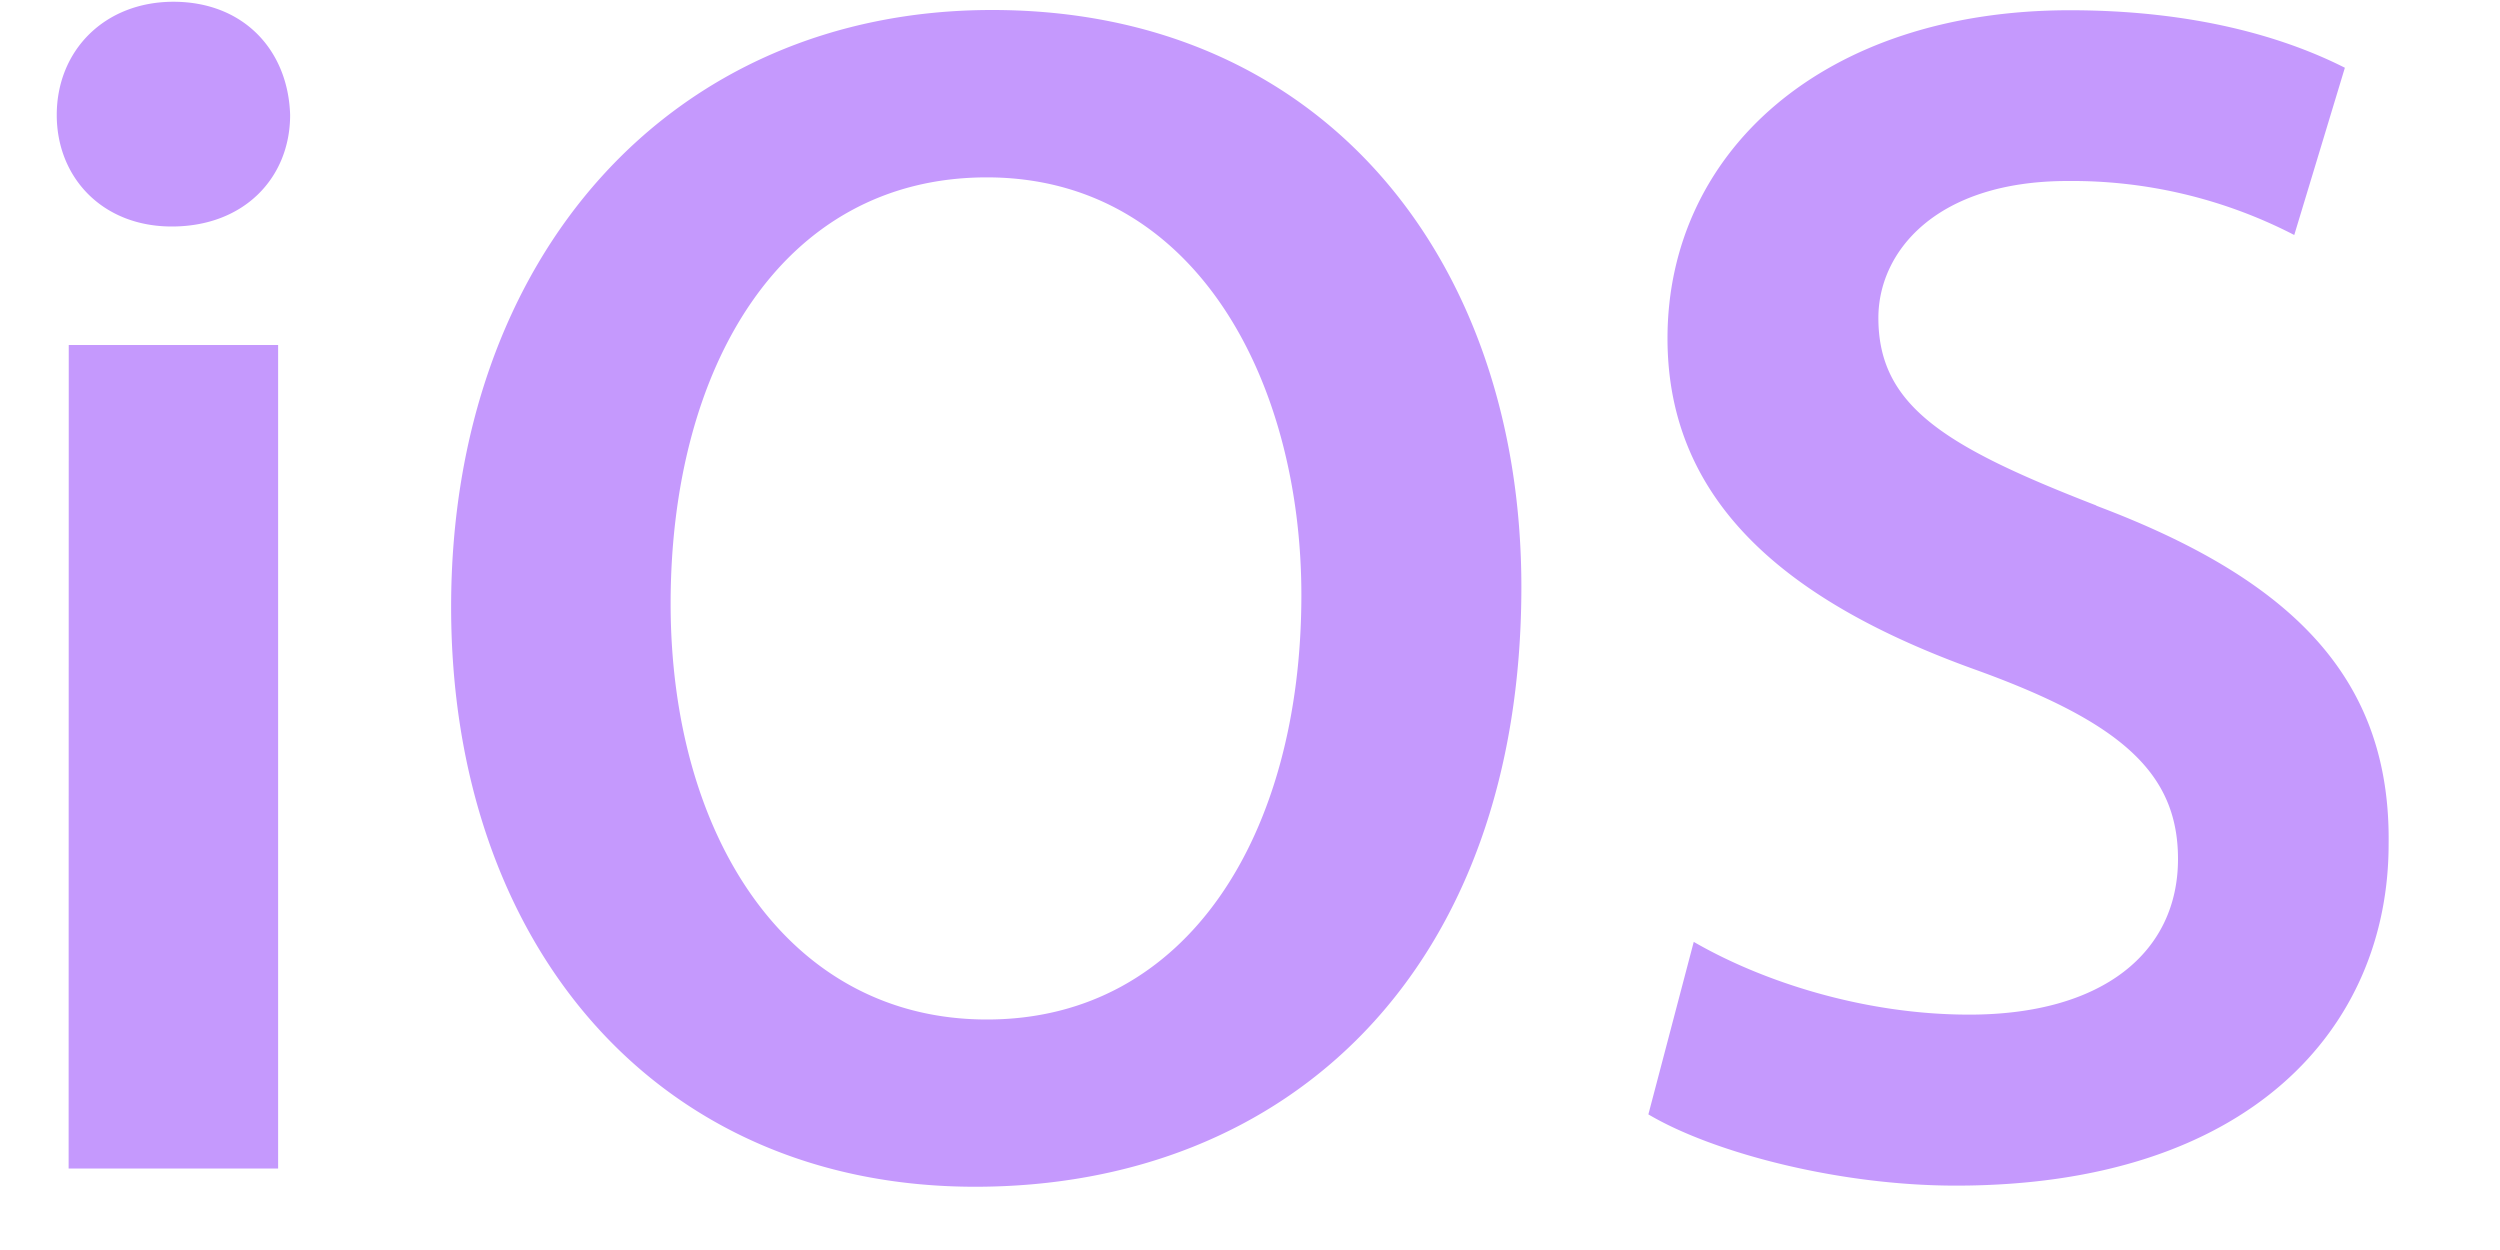 <svg xmlns="http://www.w3.org/2000/svg" width="20" height="10" fill="none"><path fill="#C599FD" d="M.549 9.348h1.676V2.76H.55L.549 9.348Zm.84-9.334C.834.014.454.406.454.92c0 .5.365.892.92.892.581 0 .947-.392.947-.892-.015-.514-.368-.906-.935-.906h.003ZM7.936.08c-2.57 0-4.327 1.975-4.327 4.776 0 2.677 1.622 4.638 4.192 4.638 2.517 0 4.37-1.744 4.37-4.801C12.17 2.097 10.6.08 7.937.08Zm-.041 8.076c-1.596 0-2.53-1.474-2.53-3.327 0-1.88.88-3.41 2.53-3.41 1.664 0 2.516 1.624 2.516 3.342 0 1.908-.906 3.395-2.516 3.395Zm8.876-4.112c-1.216-.472-1.744-.798-1.744-1.501 0-.528.459-1.095 1.515-1.095a3.87 3.87 0 0 1 1.812.432l.405-1.338c-.482-.244-1.203-.46-2.2-.46-1.974 0-3.219 1.136-3.219 2.625 0 1.312.96 2.109 2.462 2.65 1.164.42 1.622.825 1.622 1.515 0 .744-.598 1.245-1.67 1.245-.853 0-1.665-.27-2.204-.582l-.363 1.38c.501.298 1.502.57 2.46.57 2.355 0 3.462-1.267 3.462-2.733.017-1.313-.754-2.11-2.338-2.706v-.002Z"/></svg>